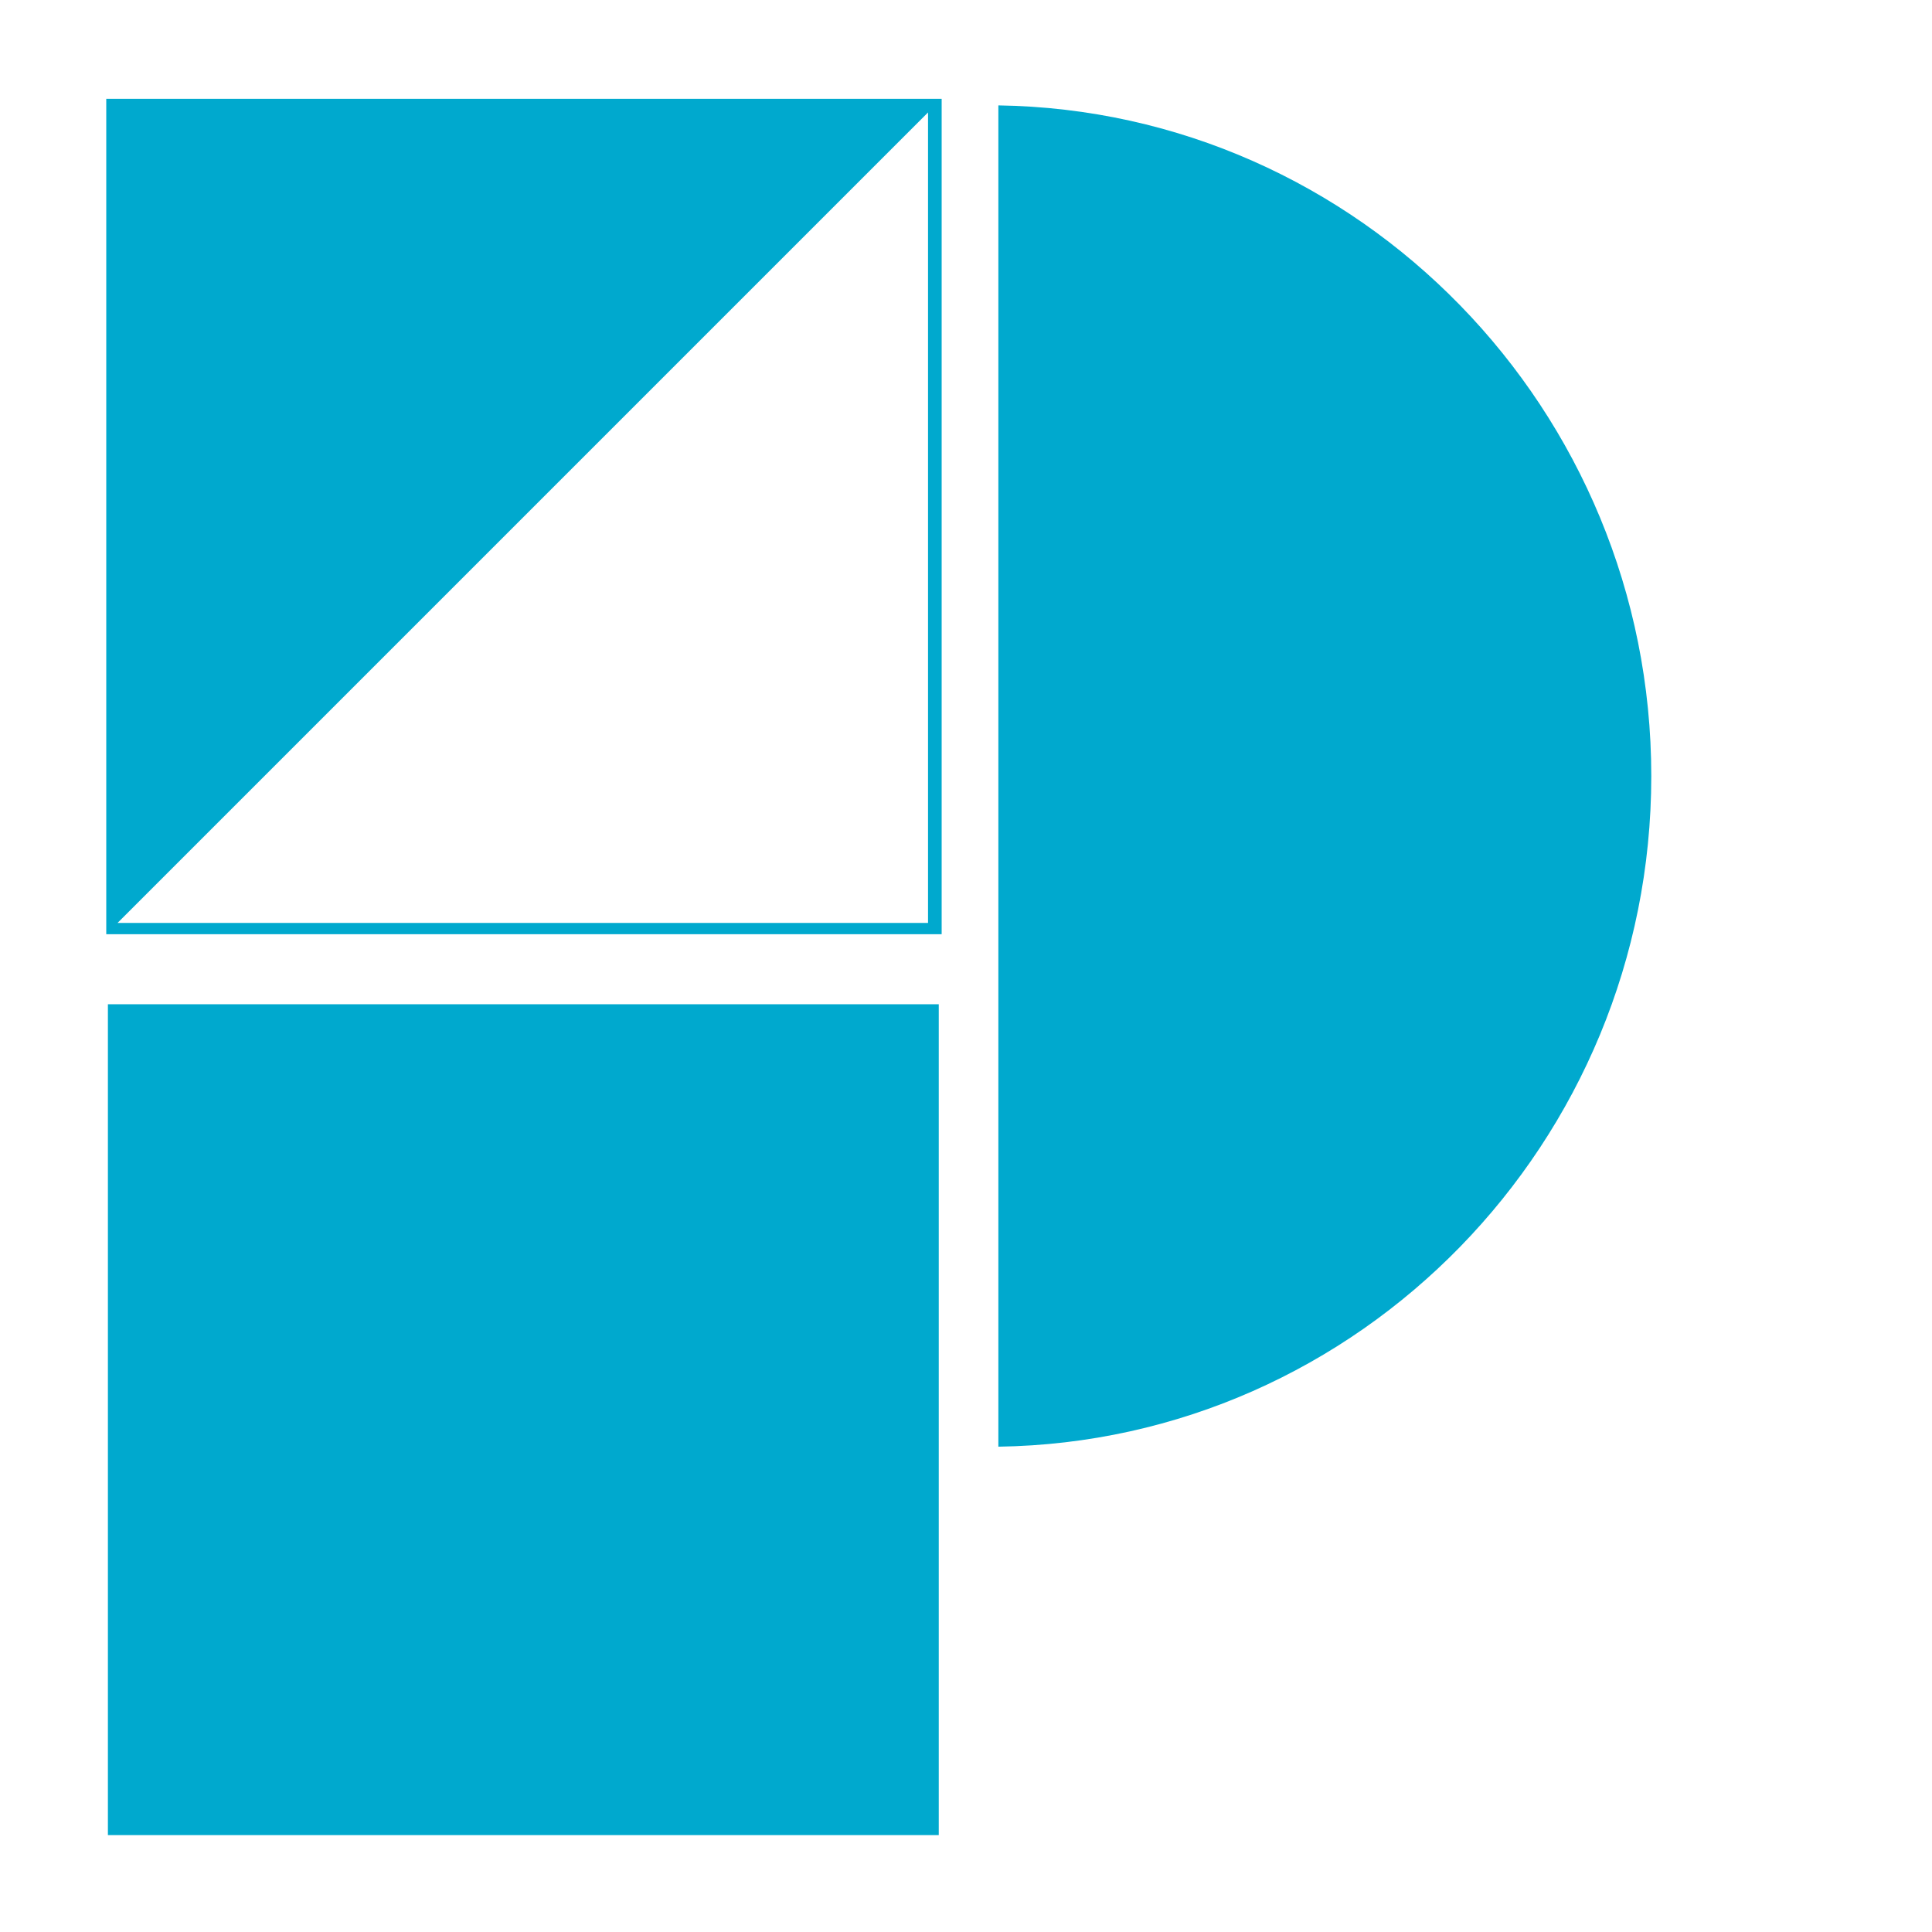 <svg id="Layer_1" data-name="Layer 1" xmlns="http://www.w3.org/2000/svg" viewBox="0 0 200 200"><defs><style>.cls-1{fill:#00a9ce;}</style></defs><path class="cls-1" d="M103.35,149.76c37.37-.55,67.59-31.51,67.59-69.42s-30.22-68.88-67.59-69.43Z"/><rect class="cls-1" x="11.17" y="103.96" width="86.01" height="86.01"/><path class="cls-1" d="M11,10.23V96.71H97.48V10.23ZM96.07,95.54H12.17l83.9-83.9h0Z"/></svg>